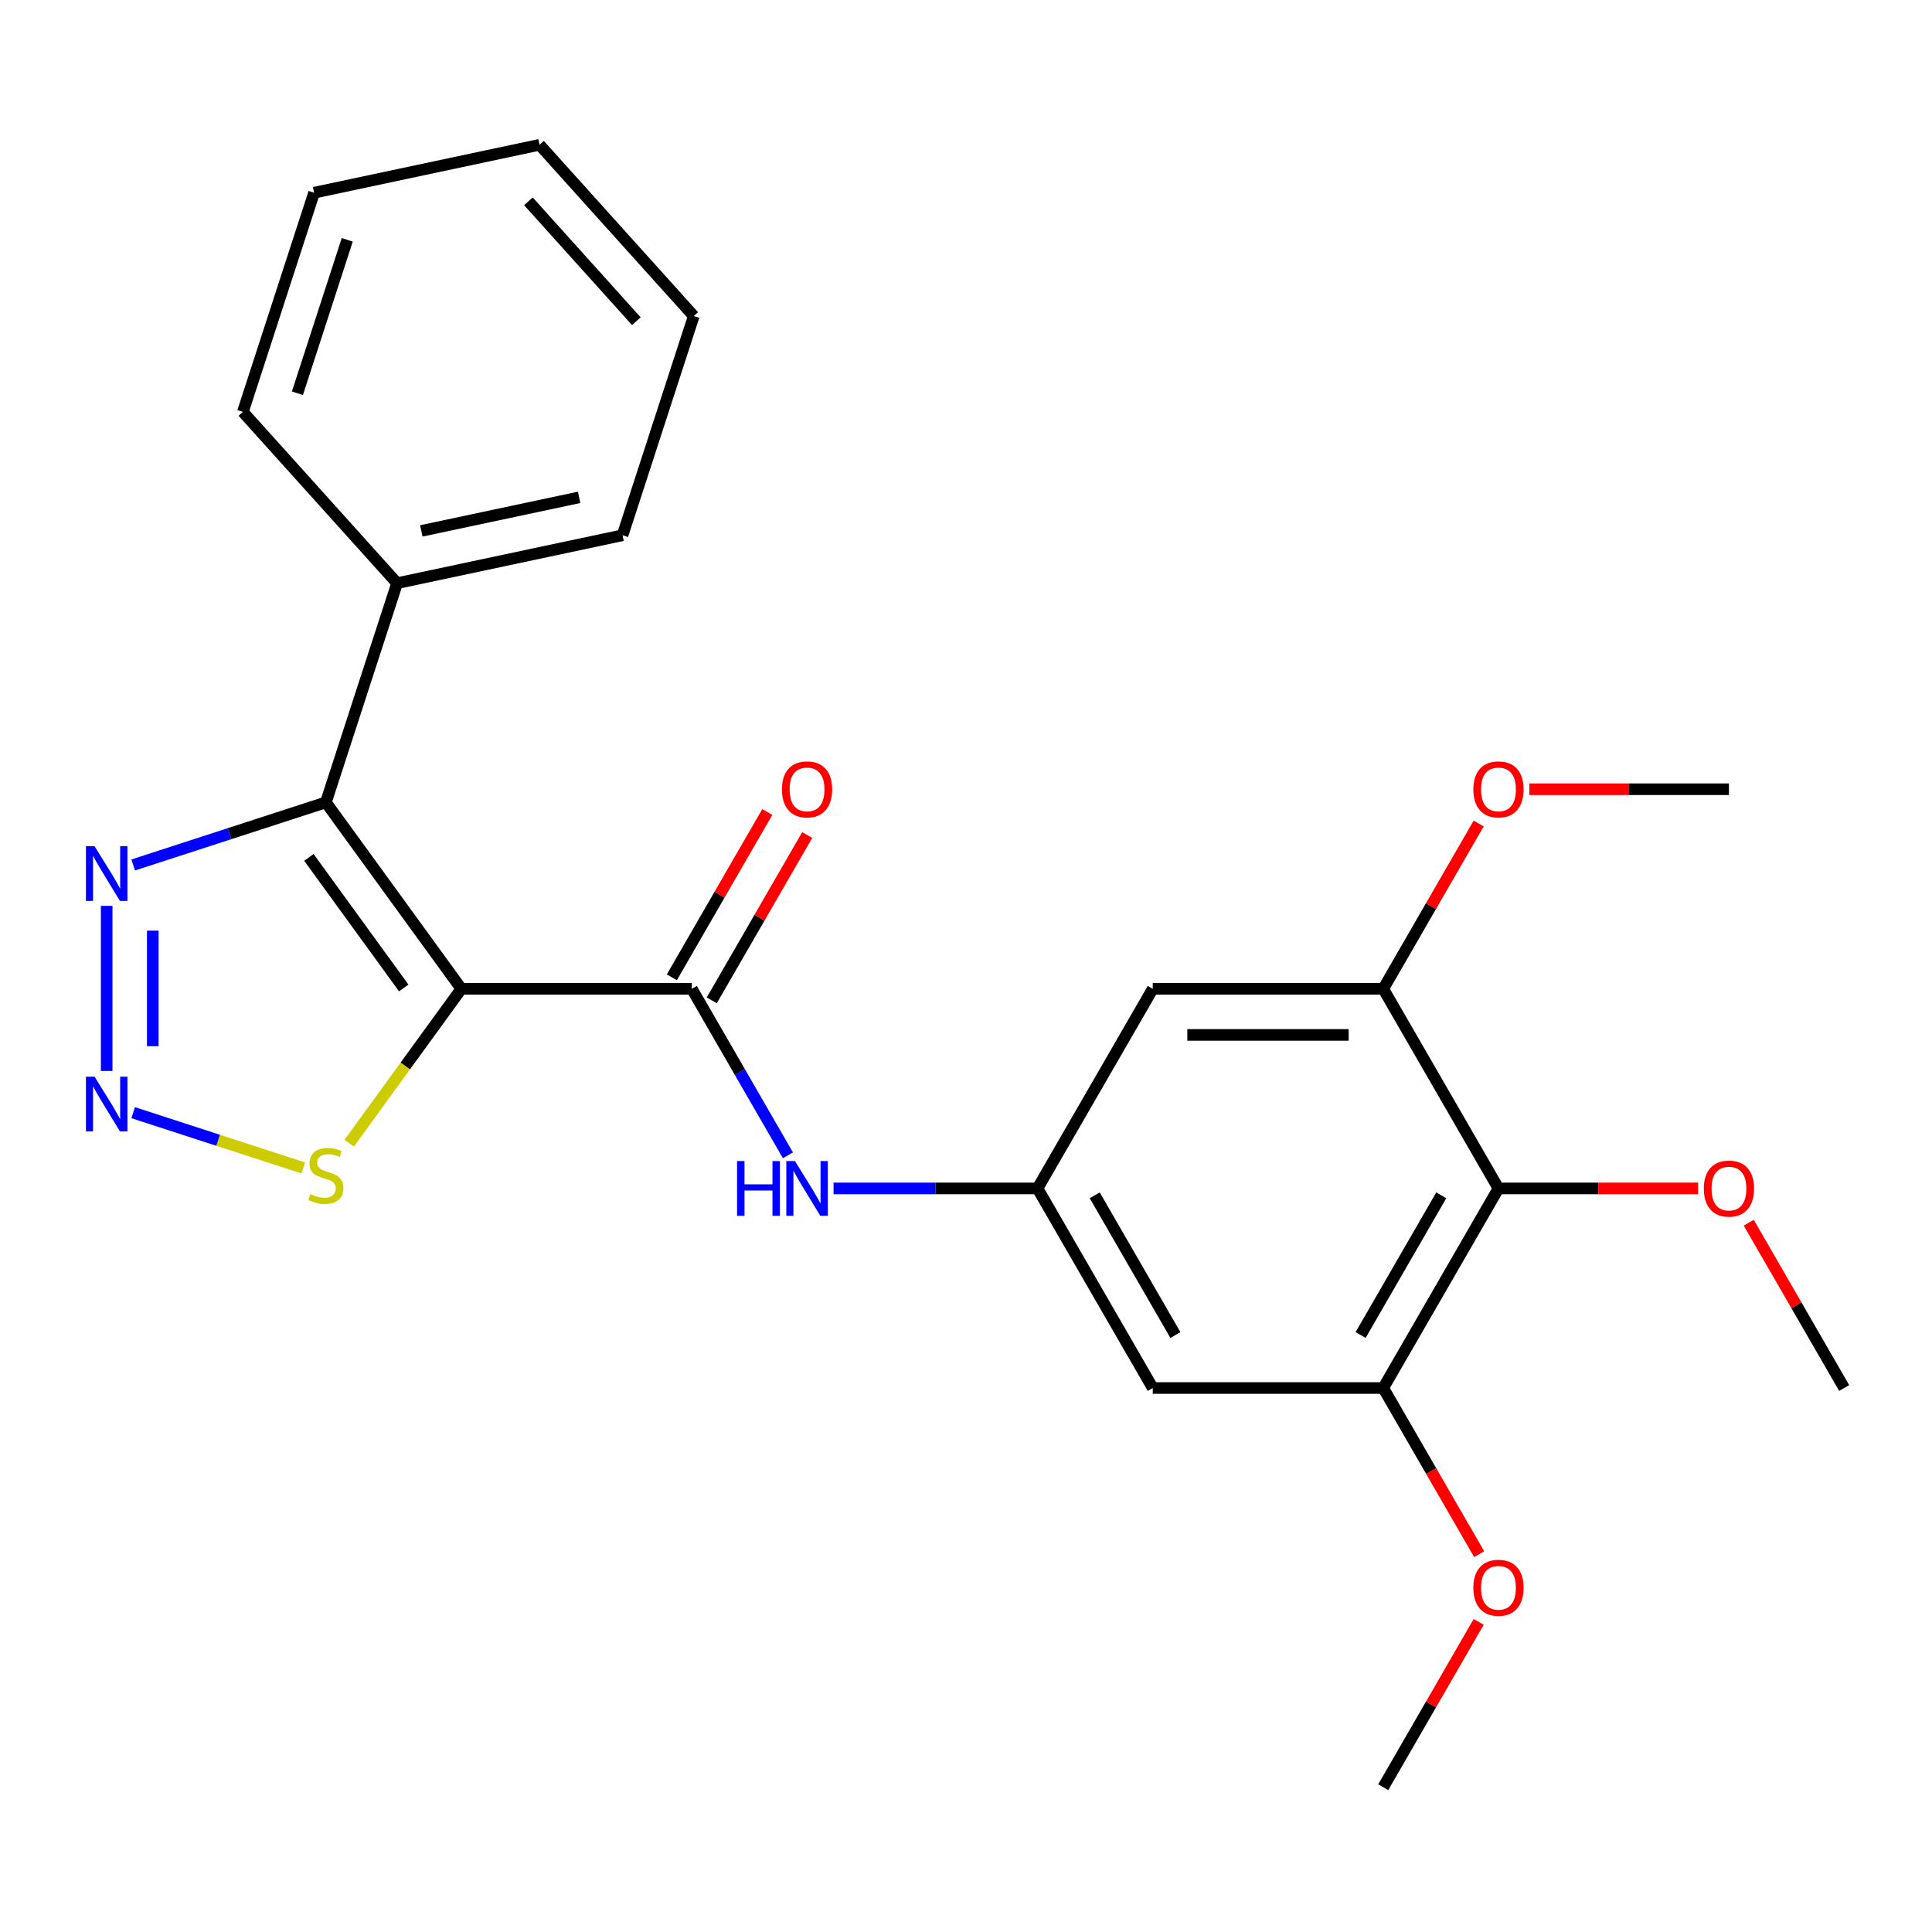 <?xml version='1.0' encoding='iso-8859-1'?>
<svg version='1.1' baseProfile='full'
              xmlns='http://www.w3.org/2000/svg'
                      xmlns:rdkit='http://www.rdkit.org/xml'
                      xmlns:xlink='http://www.w3.org/1999/xlink'
                  xml:space='preserve'
width='1000px' height='1000px' viewBox='0 0 1000 1000'>
<!-- END OF HEADER -->
<rect style='opacity:1.0;fill:#FFFFFF;stroke:none' width='1000' height='1000' x='0' y='0'> </rect>
<path class='bond-0' d='M 238.79,511.815 L 168.671,415.305' style='fill:none;fill-rule:evenodd;stroke:#000000;stroke-width:6px;stroke-linecap:butt;stroke-linejoin:miter;stroke-opacity:1' />
<path class='bond-0' d='M 208.97,511.362 L 159.887,443.805' style='fill:none;fill-rule:evenodd;stroke:#000000;stroke-width:6px;stroke-linecap:butt;stroke-linejoin:miter;stroke-opacity:1' />
<path class='bond-1' d='M 238.79,511.815 L 358.082,511.815' style='fill:none;fill-rule:evenodd;stroke:#000000;stroke-width:6px;stroke-linecap:butt;stroke-linejoin:miter;stroke-opacity:1' />
<path class='bond-4' d='M 238.79,511.815 L 209.762,551.769' style='fill:none;fill-rule:evenodd;stroke:#000000;stroke-width:6px;stroke-linecap:butt;stroke-linejoin:miter;stroke-opacity:1' />
<path class='bond-4' d='M 209.762,551.769 L 180.733,591.722' style='fill:none;fill-rule:evenodd;stroke:#CCCC00;stroke-width:6px;stroke-linecap:butt;stroke-linejoin:miter;stroke-opacity:1' />
<path class='bond-3' d='M 168.671,415.305 L 118.805,431.508' style='fill:none;fill-rule:evenodd;stroke:#000000;stroke-width:6px;stroke-linecap:butt;stroke-linejoin:miter;stroke-opacity:1' />
<path class='bond-3' d='M 118.805,431.508 L 68.939,447.71' style='fill:none;fill-rule:evenodd;stroke:#0000FF;stroke-width:6px;stroke-linecap:butt;stroke-linejoin:miter;stroke-opacity:1' />
<path class='bond-12' d='M 168.671,415.305 L 205.535,301.851' style='fill:none;fill-rule:evenodd;stroke:#000000;stroke-width:6px;stroke-linecap:butt;stroke-linejoin:miter;stroke-opacity:1' />
<path class='bond-6' d='M 358.082,511.815 L 382.957,554.899' style='fill:none;fill-rule:evenodd;stroke:#000000;stroke-width:6px;stroke-linecap:butt;stroke-linejoin:miter;stroke-opacity:1' />
<path class='bond-6' d='M 382.957,554.899 L 407.831,597.983' style='fill:none;fill-rule:evenodd;stroke:#0000FF;stroke-width:6px;stroke-linecap:butt;stroke-linejoin:miter;stroke-opacity:1' />
<path class='bond-13' d='M 368.413,517.78 L 393.115,474.996' style='fill:none;fill-rule:evenodd;stroke:#000000;stroke-width:6px;stroke-linecap:butt;stroke-linejoin:miter;stroke-opacity:1' />
<path class='bond-13' d='M 393.115,474.996 L 417.816,432.212' style='fill:none;fill-rule:evenodd;stroke:#FF0000;stroke-width:6px;stroke-linecap:butt;stroke-linejoin:miter;stroke-opacity:1' />
<path class='bond-13' d='M 347.751,505.85 L 372.453,463.066' style='fill:none;fill-rule:evenodd;stroke:#000000;stroke-width:6px;stroke-linecap:butt;stroke-linejoin:miter;stroke-opacity:1' />
<path class='bond-13' d='M 372.453,463.066 L 397.154,420.282' style='fill:none;fill-rule:evenodd;stroke:#FF0000;stroke-width:6px;stroke-linecap:butt;stroke-linejoin:miter;stroke-opacity:1' />
<path class='bond-2' d='M 68.939,575.92 L 112.954,590.221' style='fill:none;fill-rule:evenodd;stroke:#0000FF;stroke-width:6px;stroke-linecap:butt;stroke-linejoin:miter;stroke-opacity:1' />
<path class='bond-2' d='M 112.954,590.221 L 156.97,604.523' style='fill:none;fill-rule:evenodd;stroke:#CCCC00;stroke-width:6px;stroke-linecap:butt;stroke-linejoin:miter;stroke-opacity:1' />
<path class='bond-25' d='M 55.217,554.319 L 55.217,468.882' style='fill:none;fill-rule:evenodd;stroke:#0000FF;stroke-width:6px;stroke-linecap:butt;stroke-linejoin:miter;stroke-opacity:1' />
<path class='bond-25' d='M 79.076,541.504 L 79.076,481.698' style='fill:none;fill-rule:evenodd;stroke:#0000FF;stroke-width:6px;stroke-linecap:butt;stroke-linejoin:miter;stroke-opacity:1' />
<path class='bond-5' d='M 775.606,615.126 L 715.96,718.436' style='fill:none;fill-rule:evenodd;stroke:#000000;stroke-width:6px;stroke-linecap:butt;stroke-linejoin:miter;stroke-opacity:1' />
<path class='bond-5' d='M 745.997,618.693 L 704.245,691.01' style='fill:none;fill-rule:evenodd;stroke:#000000;stroke-width:6px;stroke-linecap:butt;stroke-linejoin:miter;stroke-opacity:1' />
<path class='bond-14' d='M 775.606,615.126 L 827.262,615.126' style='fill:none;fill-rule:evenodd;stroke:#000000;stroke-width:6px;stroke-linecap:butt;stroke-linejoin:miter;stroke-opacity:1' />
<path class='bond-14' d='M 827.262,615.126 L 878.917,615.126' style='fill:none;fill-rule:evenodd;stroke:#FF0000;stroke-width:6px;stroke-linecap:butt;stroke-linejoin:miter;stroke-opacity:1' />
<path class='bond-26' d='M 775.606,615.126 L 715.96,511.815' style='fill:none;fill-rule:evenodd;stroke:#000000;stroke-width:6px;stroke-linecap:butt;stroke-linejoin:miter;stroke-opacity:1' />
<path class='bond-9' d='M 431.451,615.126 L 484.236,615.126' style='fill:none;fill-rule:evenodd;stroke:#0000FF;stroke-width:6px;stroke-linecap:butt;stroke-linejoin:miter;stroke-opacity:1' />
<path class='bond-9' d='M 484.236,615.126 L 537.021,615.126' style='fill:none;fill-rule:evenodd;stroke:#000000;stroke-width:6px;stroke-linecap:butt;stroke-linejoin:miter;stroke-opacity:1' />
<path class='bond-7' d='M 715.96,511.815 L 596.668,511.815' style='fill:none;fill-rule:evenodd;stroke:#000000;stroke-width:6px;stroke-linecap:butt;stroke-linejoin:miter;stroke-opacity:1' />
<path class='bond-7' d='M 698.066,535.674 L 614.561,535.674' style='fill:none;fill-rule:evenodd;stroke:#000000;stroke-width:6px;stroke-linecap:butt;stroke-linejoin:miter;stroke-opacity:1' />
<path class='bond-16' d='M 715.96,511.815 L 740.662,469.031' style='fill:none;fill-rule:evenodd;stroke:#000000;stroke-width:6px;stroke-linecap:butt;stroke-linejoin:miter;stroke-opacity:1' />
<path class='bond-16' d='M 740.662,469.031 L 765.363,426.247' style='fill:none;fill-rule:evenodd;stroke:#FF0000;stroke-width:6px;stroke-linecap:butt;stroke-linejoin:miter;stroke-opacity:1' />
<path class='bond-8' d='M 715.96,718.436 L 596.668,718.436' style='fill:none;fill-rule:evenodd;stroke:#000000;stroke-width:6px;stroke-linecap:butt;stroke-linejoin:miter;stroke-opacity:1' />
<path class='bond-15' d='M 715.96,718.436 L 740.789,761.44' style='fill:none;fill-rule:evenodd;stroke:#000000;stroke-width:6px;stroke-linecap:butt;stroke-linejoin:miter;stroke-opacity:1' />
<path class='bond-15' d='M 740.789,761.44 L 765.617,804.444' style='fill:none;fill-rule:evenodd;stroke:#FF0000;stroke-width:6px;stroke-linecap:butt;stroke-linejoin:miter;stroke-opacity:1' />
<path class='bond-10' d='M 537.021,615.126 L 596.668,511.815' style='fill:none;fill-rule:evenodd;stroke:#000000;stroke-width:6px;stroke-linecap:butt;stroke-linejoin:miter;stroke-opacity:1' />
<path class='bond-11' d='M 537.021,615.126 L 596.668,718.436' style='fill:none;fill-rule:evenodd;stroke:#000000;stroke-width:6px;stroke-linecap:butt;stroke-linejoin:miter;stroke-opacity:1' />
<path class='bond-11' d='M 566.63,618.693 L 608.383,691.01' style='fill:none;fill-rule:evenodd;stroke:#000000;stroke-width:6px;stroke-linecap:butt;stroke-linejoin:miter;stroke-opacity:1' />
<path class='bond-17' d='M 205.535,301.851 L 322.22,277.049' style='fill:none;fill-rule:evenodd;stroke:#000000;stroke-width:6px;stroke-linecap:butt;stroke-linejoin:miter;stroke-opacity:1' />
<path class='bond-17' d='M 218.077,274.794 L 299.757,257.432' style='fill:none;fill-rule:evenodd;stroke:#000000;stroke-width:6px;stroke-linecap:butt;stroke-linejoin:miter;stroke-opacity:1' />
<path class='bond-18' d='M 205.535,301.851 L 125.712,213.199' style='fill:none;fill-rule:evenodd;stroke:#000000;stroke-width:6px;stroke-linecap:butt;stroke-linejoin:miter;stroke-opacity:1' />
<path class='bond-19' d='M 905.143,632.868 L 929.844,675.652' style='fill:none;fill-rule:evenodd;stroke:#FF0000;stroke-width:6px;stroke-linecap:butt;stroke-linejoin:miter;stroke-opacity:1' />
<path class='bond-19' d='M 929.844,675.652 L 954.545,718.436' style='fill:none;fill-rule:evenodd;stroke:#000000;stroke-width:6px;stroke-linecap:butt;stroke-linejoin:miter;stroke-opacity:1' />
<path class='bond-20' d='M 765.363,839.489 L 740.662,882.273' style='fill:none;fill-rule:evenodd;stroke:#FF0000;stroke-width:6px;stroke-linecap:butt;stroke-linejoin:miter;stroke-opacity:1' />
<path class='bond-20' d='M 740.662,882.273 L 715.96,925.057' style='fill:none;fill-rule:evenodd;stroke:#000000;stroke-width:6px;stroke-linecap:butt;stroke-linejoin:miter;stroke-opacity:1' />
<path class='bond-21' d='M 791.589,408.505 L 843.244,408.505' style='fill:none;fill-rule:evenodd;stroke:#FF0000;stroke-width:6px;stroke-linecap:butt;stroke-linejoin:miter;stroke-opacity:1' />
<path class='bond-21' d='M 843.244,408.505 L 894.899,408.505' style='fill:none;fill-rule:evenodd;stroke:#000000;stroke-width:6px;stroke-linecap:butt;stroke-linejoin:miter;stroke-opacity:1' />
<path class='bond-22' d='M 322.22,277.049 L 359.084,163.595' style='fill:none;fill-rule:evenodd;stroke:#000000;stroke-width:6px;stroke-linecap:butt;stroke-linejoin:miter;stroke-opacity:1' />
<path class='bond-23' d='M 125.712,213.199 L 162.576,99.745' style='fill:none;fill-rule:evenodd;stroke:#000000;stroke-width:6px;stroke-linecap:butt;stroke-linejoin:miter;stroke-opacity:1' />
<path class='bond-23' d='M 153.933,203.554 L 179.737,124.136' style='fill:none;fill-rule:evenodd;stroke:#000000;stroke-width:6px;stroke-linecap:butt;stroke-linejoin:miter;stroke-opacity:1' />
<path class='bond-27' d='M 359.084,163.595 L 279.261,74.943' style='fill:none;fill-rule:evenodd;stroke:#000000;stroke-width:6px;stroke-linecap:butt;stroke-linejoin:miter;stroke-opacity:1' />
<path class='bond-27' d='M 329.38,166.262 L 273.504,104.205' style='fill:none;fill-rule:evenodd;stroke:#000000;stroke-width:6px;stroke-linecap:butt;stroke-linejoin:miter;stroke-opacity:1' />
<path class='bond-24' d='M 162.576,99.745 L 279.261,74.943' style='fill:none;fill-rule:evenodd;stroke:#000000;stroke-width:6px;stroke-linecap:butt;stroke-linejoin:miter;stroke-opacity:1' />
<path  class='atom-3' d='M 48.957 557.301
L 58.237 572.301
Q 59.157 573.781, 60.637 576.461
Q 62.117 579.141, 62.197 579.301
L 62.197 557.301
L 65.957 557.301
L 65.957 585.621
L 62.077 585.621
L 52.117 569.221
Q 50.957 567.301, 49.717 565.101
Q 48.517 562.901, 48.157 562.221
L 48.157 585.621
L 44.477 585.621
L 44.477 557.301
L 48.957 557.301
' fill='#0000FF'/>
<path  class='atom-4' d='M 48.957 438.009
L 58.237 453.009
Q 59.157 454.489, 60.637 457.169
Q 62.117 459.849, 62.197 460.009
L 62.197 438.009
L 65.957 438.009
L 65.957 466.329
L 62.077 466.329
L 52.117 449.929
Q 50.957 448.009, 49.717 445.809
Q 48.517 443.609, 48.157 442.929
L 48.157 466.329
L 44.477 466.329
L 44.477 438.009
L 48.957 438.009
' fill='#0000FF'/>
<path  class='atom-5' d='M 160.671 618.045
Q 160.991 618.165, 162.311 618.725
Q 163.631 619.285, 165.071 619.645
Q 166.551 619.965, 167.991 619.965
Q 170.671 619.965, 172.231 618.685
Q 173.791 617.365, 173.791 615.085
Q 173.791 613.525, 172.991 612.565
Q 172.231 611.605, 171.031 611.085
Q 169.831 610.565, 167.831 609.965
Q 165.311 609.205, 163.791 608.485
Q 162.311 607.765, 161.231 606.245
Q 160.191 604.725, 160.191 602.165
Q 160.191 598.605, 162.591 596.405
Q 165.031 594.205, 169.831 594.205
Q 173.111 594.205, 176.831 595.765
L 175.911 598.845
Q 172.511 597.445, 169.951 597.445
Q 167.191 597.445, 165.671 598.605
Q 164.151 599.725, 164.191 601.685
Q 164.191 603.205, 164.951 604.125
Q 165.751 605.045, 166.871 605.565
Q 168.031 606.085, 169.951 606.685
Q 172.511 607.485, 174.031 608.285
Q 175.551 609.085, 176.631 610.725
Q 177.751 612.325, 177.751 615.085
Q 177.751 619.005, 175.111 621.125
Q 172.511 623.205, 168.151 623.205
Q 165.631 623.205, 163.711 622.645
Q 161.831 622.125, 159.591 621.205
L 160.671 618.045
' fill='#CCCC00'/>
<path  class='atom-7' d='M 381.509 600.966
L 385.349 600.966
L 385.349 613.006
L 399.829 613.006
L 399.829 600.966
L 403.669 600.966
L 403.669 629.286
L 399.829 629.286
L 399.829 616.206
L 385.349 616.206
L 385.349 629.286
L 381.509 629.286
L 381.509 600.966
' fill='#0000FF'/>
<path  class='atom-7' d='M 411.469 600.966
L 420.749 615.966
Q 421.669 617.446, 423.149 620.126
Q 424.629 622.806, 424.709 622.966
L 424.709 600.966
L 428.469 600.966
L 428.469 629.286
L 424.589 629.286
L 414.629 612.886
Q 413.469 610.966, 412.229 608.766
Q 411.029 606.566, 410.669 605.886
L 410.669 629.286
L 406.989 629.286
L 406.989 600.966
L 411.469 600.966
' fill='#0000FF'/>
<path  class='atom-14' d='M 404.729 408.585
Q 404.729 401.785, 408.089 397.985
Q 411.449 394.185, 417.729 394.185
Q 424.009 394.185, 427.369 397.985
Q 430.729 401.785, 430.729 408.585
Q 430.729 415.465, 427.329 419.385
Q 423.929 423.265, 417.729 423.265
Q 411.489 423.265, 408.089 419.385
Q 404.729 415.505, 404.729 408.585
M 417.729 420.065
Q 422.049 420.065, 424.369 417.185
Q 426.729 414.265, 426.729 408.585
Q 426.729 403.025, 424.369 400.225
Q 422.049 397.385, 417.729 397.385
Q 413.409 397.385, 411.049 400.185
Q 408.729 402.985, 408.729 408.585
Q 408.729 414.305, 411.049 417.185
Q 413.409 420.065, 417.729 420.065
' fill='#FF0000'/>
<path  class='atom-15' d='M 881.899 615.206
Q 881.899 608.406, 885.259 604.606
Q 888.619 600.806, 894.899 600.806
Q 901.179 600.806, 904.539 604.606
Q 907.899 608.406, 907.899 615.206
Q 907.899 622.086, 904.499 626.006
Q 901.099 629.886, 894.899 629.886
Q 888.659 629.886, 885.259 626.006
Q 881.899 622.126, 881.899 615.206
M 894.899 626.686
Q 899.219 626.686, 901.539 623.806
Q 903.899 620.886, 903.899 615.206
Q 903.899 609.646, 901.539 606.846
Q 899.219 604.006, 894.899 604.006
Q 890.579 604.006, 888.219 606.806
Q 885.899 609.606, 885.899 615.206
Q 885.899 620.926, 888.219 623.806
Q 890.579 626.686, 894.899 626.686
' fill='#FF0000'/>
<path  class='atom-16' d='M 762.606 821.826
Q 762.606 815.026, 765.966 811.226
Q 769.326 807.426, 775.606 807.426
Q 781.886 807.426, 785.246 811.226
Q 788.606 815.026, 788.606 821.826
Q 788.606 828.706, 785.206 832.626
Q 781.806 836.506, 775.606 836.506
Q 769.366 836.506, 765.966 832.626
Q 762.606 828.746, 762.606 821.826
M 775.606 833.306
Q 779.926 833.306, 782.246 830.426
Q 784.606 827.506, 784.606 821.826
Q 784.606 816.266, 782.246 813.466
Q 779.926 810.626, 775.606 810.626
Q 771.286 810.626, 768.926 813.426
Q 766.606 816.226, 766.606 821.826
Q 766.606 827.546, 768.926 830.426
Q 771.286 833.306, 775.606 833.306
' fill='#FF0000'/>
<path  class='atom-17' d='M 762.606 408.585
Q 762.606 401.785, 765.966 397.985
Q 769.326 394.185, 775.606 394.185
Q 781.886 394.185, 785.246 397.985
Q 788.606 401.785, 788.606 408.585
Q 788.606 415.465, 785.206 419.385
Q 781.806 423.265, 775.606 423.265
Q 769.366 423.265, 765.966 419.385
Q 762.606 415.505, 762.606 408.585
M 775.606 420.065
Q 779.926 420.065, 782.246 417.185
Q 784.606 414.265, 784.606 408.585
Q 784.606 403.025, 782.246 400.225
Q 779.926 397.385, 775.606 397.385
Q 771.286 397.385, 768.926 400.185
Q 766.606 402.985, 766.606 408.585
Q 766.606 414.305, 768.926 417.185
Q 771.286 420.065, 775.606 420.065
' fill='#FF0000'/>
</svg>
